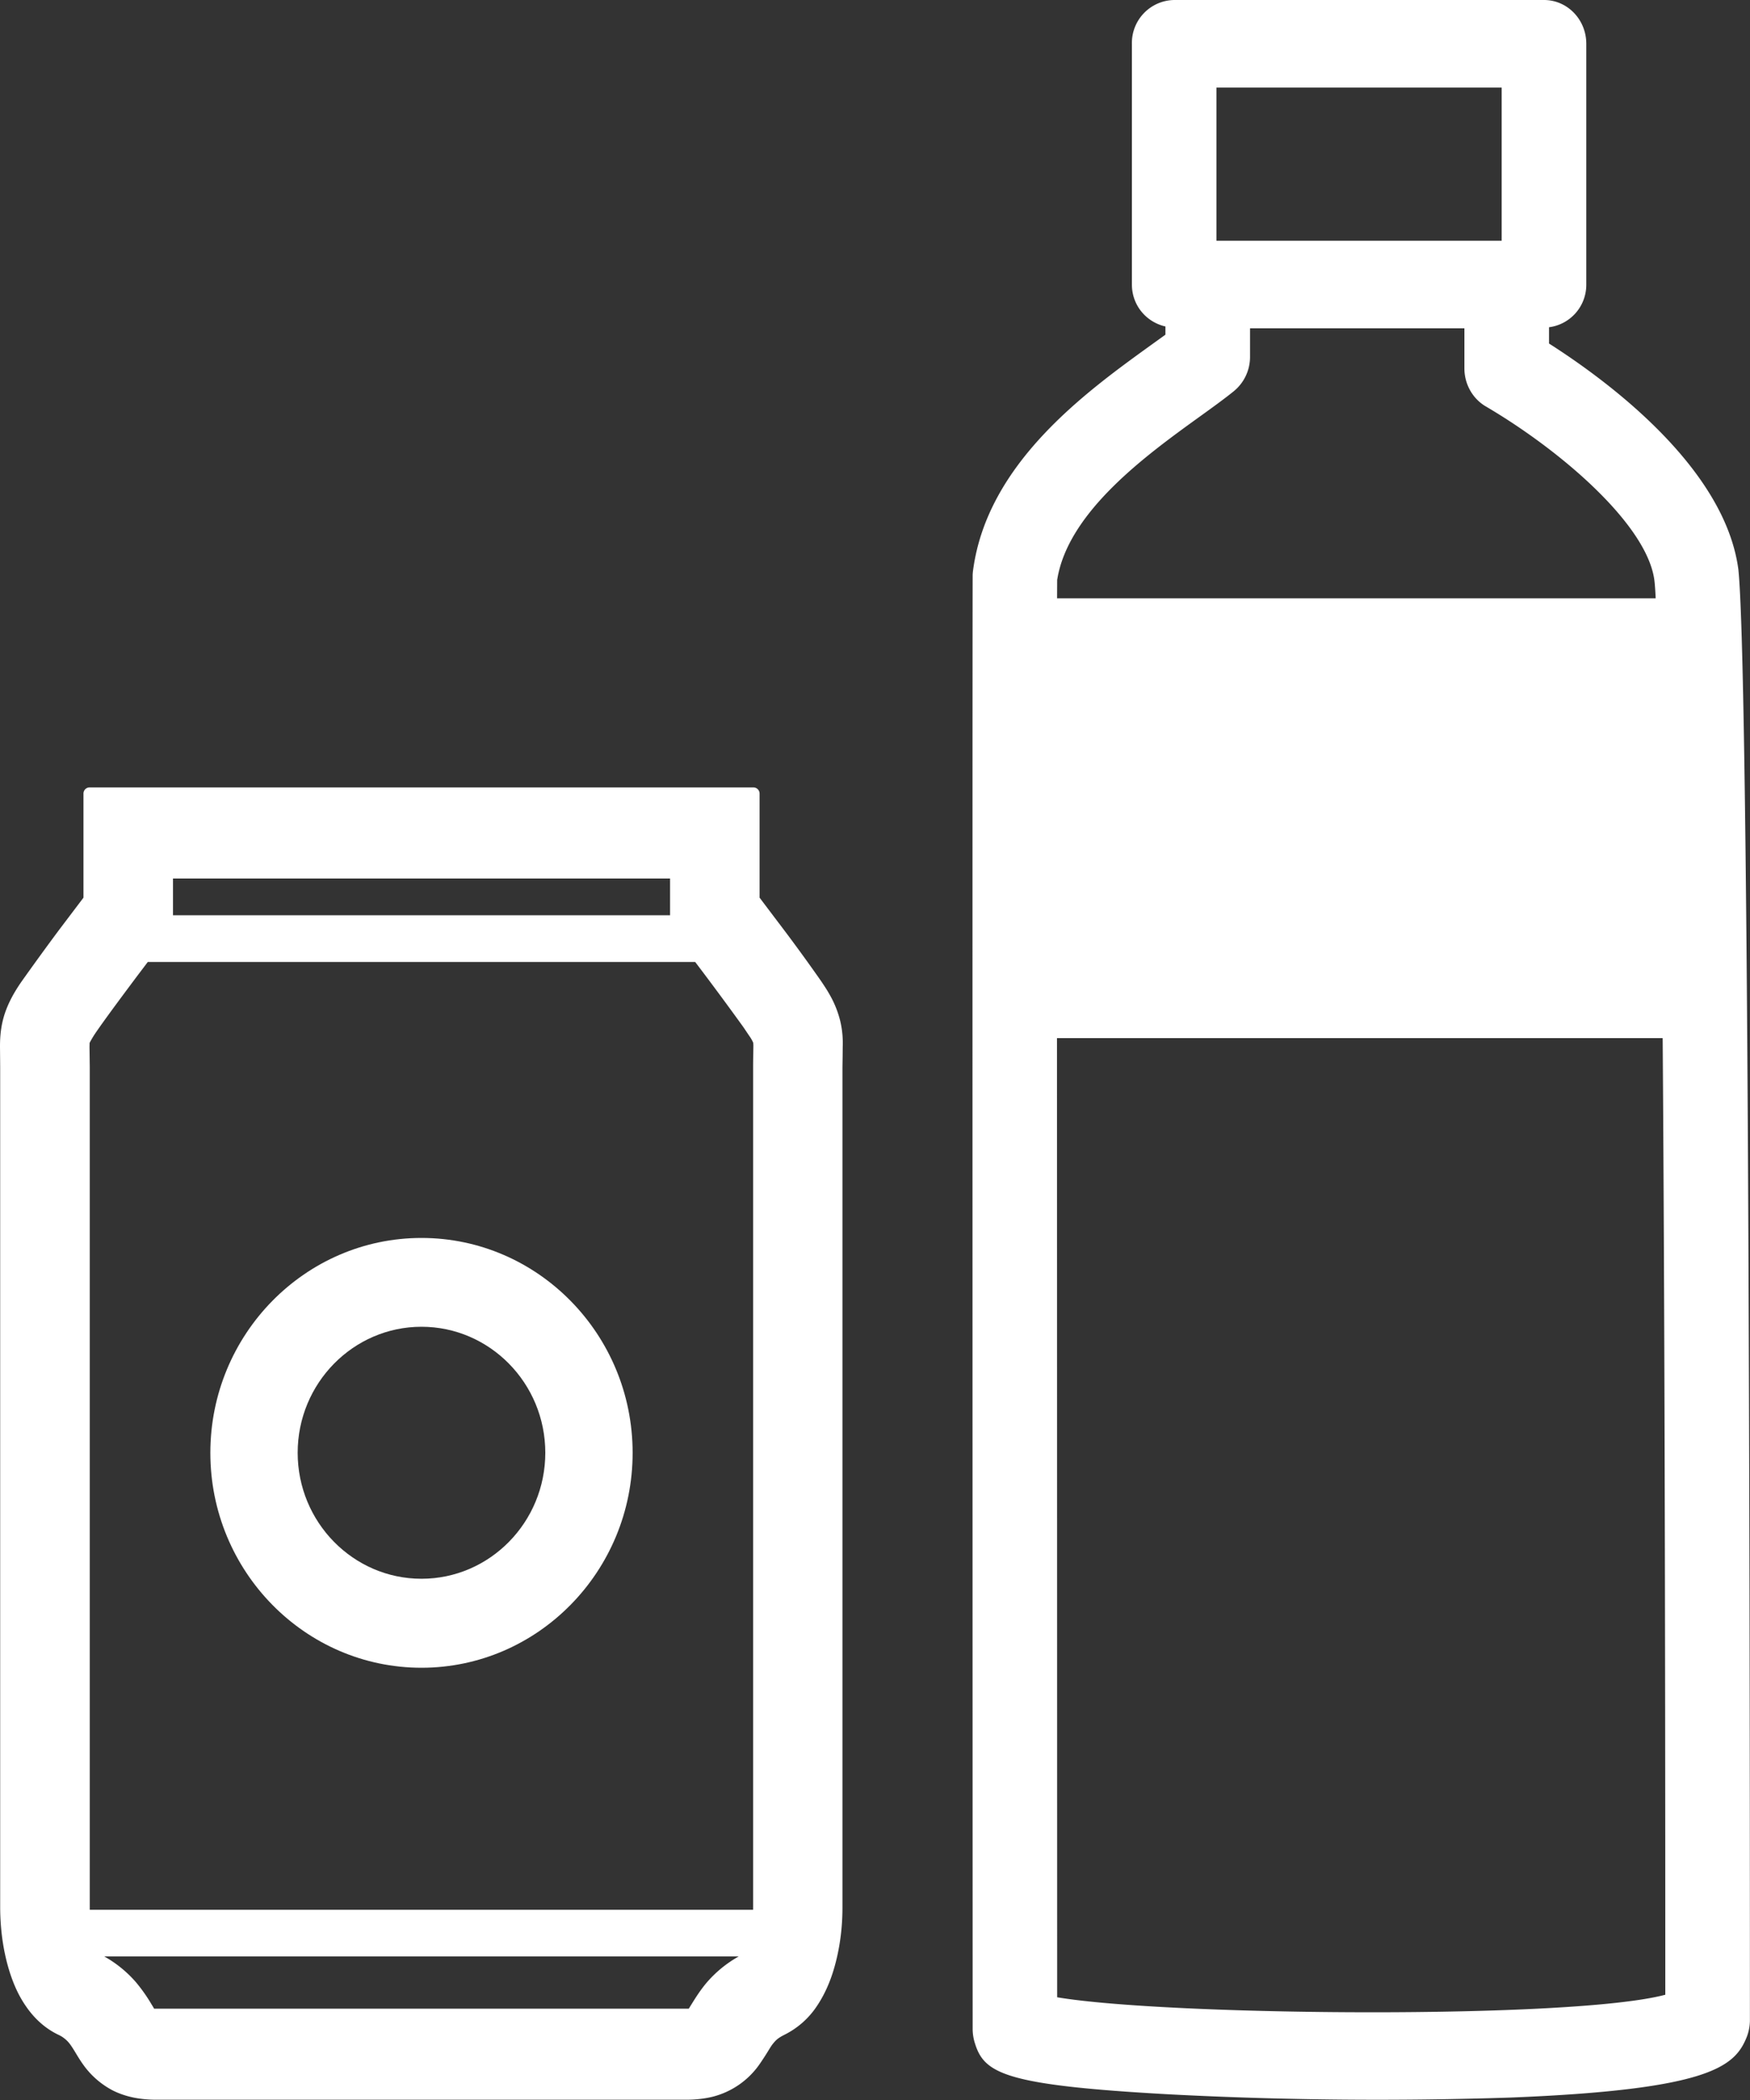 <svg xmlns="http://www.w3.org/2000/svg" width="20" height="24"><rect width="100%" height="100%" fill="#333333" stroke="none"/><g fill="#FFF"><path d="M19.867 6.508c-.154-1.161-1.485-2.149-2.164-2.582V3.74a.489.489 0 0 0 .426-.489V.5c0-.276-.216-.5-.483-.5h-4.227a.491.491 0 0 0-.483.5v2.751c0 .24.166.431.383.48v.094l-.161.116c-.747.539-1.878 1.354-2.038 2.583a.473.473 0 0 0-.004.065c-.004 1.539 0 16.598 0 16.598 0 .049.007.098.02.145.105.362.314.498 2.24.604a45.79 45.79 0 0 0 3.891.036c2.273-.091 2.559-.354 2.695-.69a.534.534 0 0 0 .037-.193c0-5.721-.017-15.479-.132-16.581zm-5.965-5.507h3.26v1.75h-3.26v-1.75zm-.193 3.762c.15-.108.284-.205.389-.29a.505.505 0 0 0 .188-.395v-.326h2.45v.458c0 .18.094.347.245.435.868.51 1.842 1.354 1.926 1.985.006.048.011.118.015.208h-6.841l.001-.21c.122-.78 1.027-1.432 1.627-1.865zm-1.627 18.063l-.002-10.962h6.922c.02 2.722.03 6.417.03 10.933-1.06.283-5.69.242-6.95.029zM9.604 11.674a1.16 1.16 0 0 0-.126-.313c-.028-.05-.057-.093-.093-.147a20.34 20.34 0 0 0-.494-.677l-.21-.278V9.071a.071.071 0 0 0-.07-.072H1.024a.07.07 0 0 0-.07.072v1.188l-.286.378a32.983 32.983 0 0 0-.419.577 1.944 1.944 0 0 0-.093.146c-.06.106-.103.211-.126.312-.027.114-.03.216-.03.293l.001.108.001.125V21.8c.001.269.039.52.112.748.048.147.105.268.18.377.1.147.224.257.368.327a.35.35 0 0 1 .122.09c.019.022.04.053.073.107l.012.02c.023.038.05.083.087.134a.96.96 0 0 0 .337.29c.142.07.304.104.496.104h6.049c.11 0 .208-.011.301-.033a.932.932 0 0 0 .538-.368c.045-.065.078-.117.103-.158.021-.034.037-.061.053-.08.031-.038.051-.063.135-.105a.953.953 0 0 0 .369-.328c.138-.206.198-.423.231-.568.04-.179.06-.365.06-.557v-9.602l.002-.124.001-.11a1.101 1.101 0 0 0-.027-.29zM1.977 10.46v-.42h5.681v.42H1.977zm-.953 1.579l-.001-.074.001-.046a1.157 1.157 0 0 1 .066-.111c.12-.176.366-.504.466-.638l.133-.176h6.256a36.769 36.769 0 0 1 .551.745l.066.098a.465.465 0 0 1 .026.04l.002.004a.27.27 0 0 1 .018.036.31.31 0 0 1 .002.048l-.001.071a7.053 7.053 0 0 0-.002.163v9.627H1.026v-9.627l-.002-.16zm6.884 10.859l-.036.058H1.761l-.01-.018-.022-.036a1.871 1.871 0 0 0-.177-.25 1.357 1.357 0 0 0-.361-.293h7.252a1.36 1.36 0 0 0-.368.301c-.077.092-.13.179-.167.238z"/><path d="M4.817 19.06c-1.331 0-2.413-1.102-2.413-2.456s1.083-2.456 2.413-2.456c1.33 0 2.413 1.102 2.413 2.456S6.147 19.06 4.817 19.06zm0-3.897c-.78 0-1.415.646-1.415 1.44s.635 1.44 1.415 1.44 1.415-.646 1.415-1.44-.635-1.44-1.415-1.44z"/></g></svg>